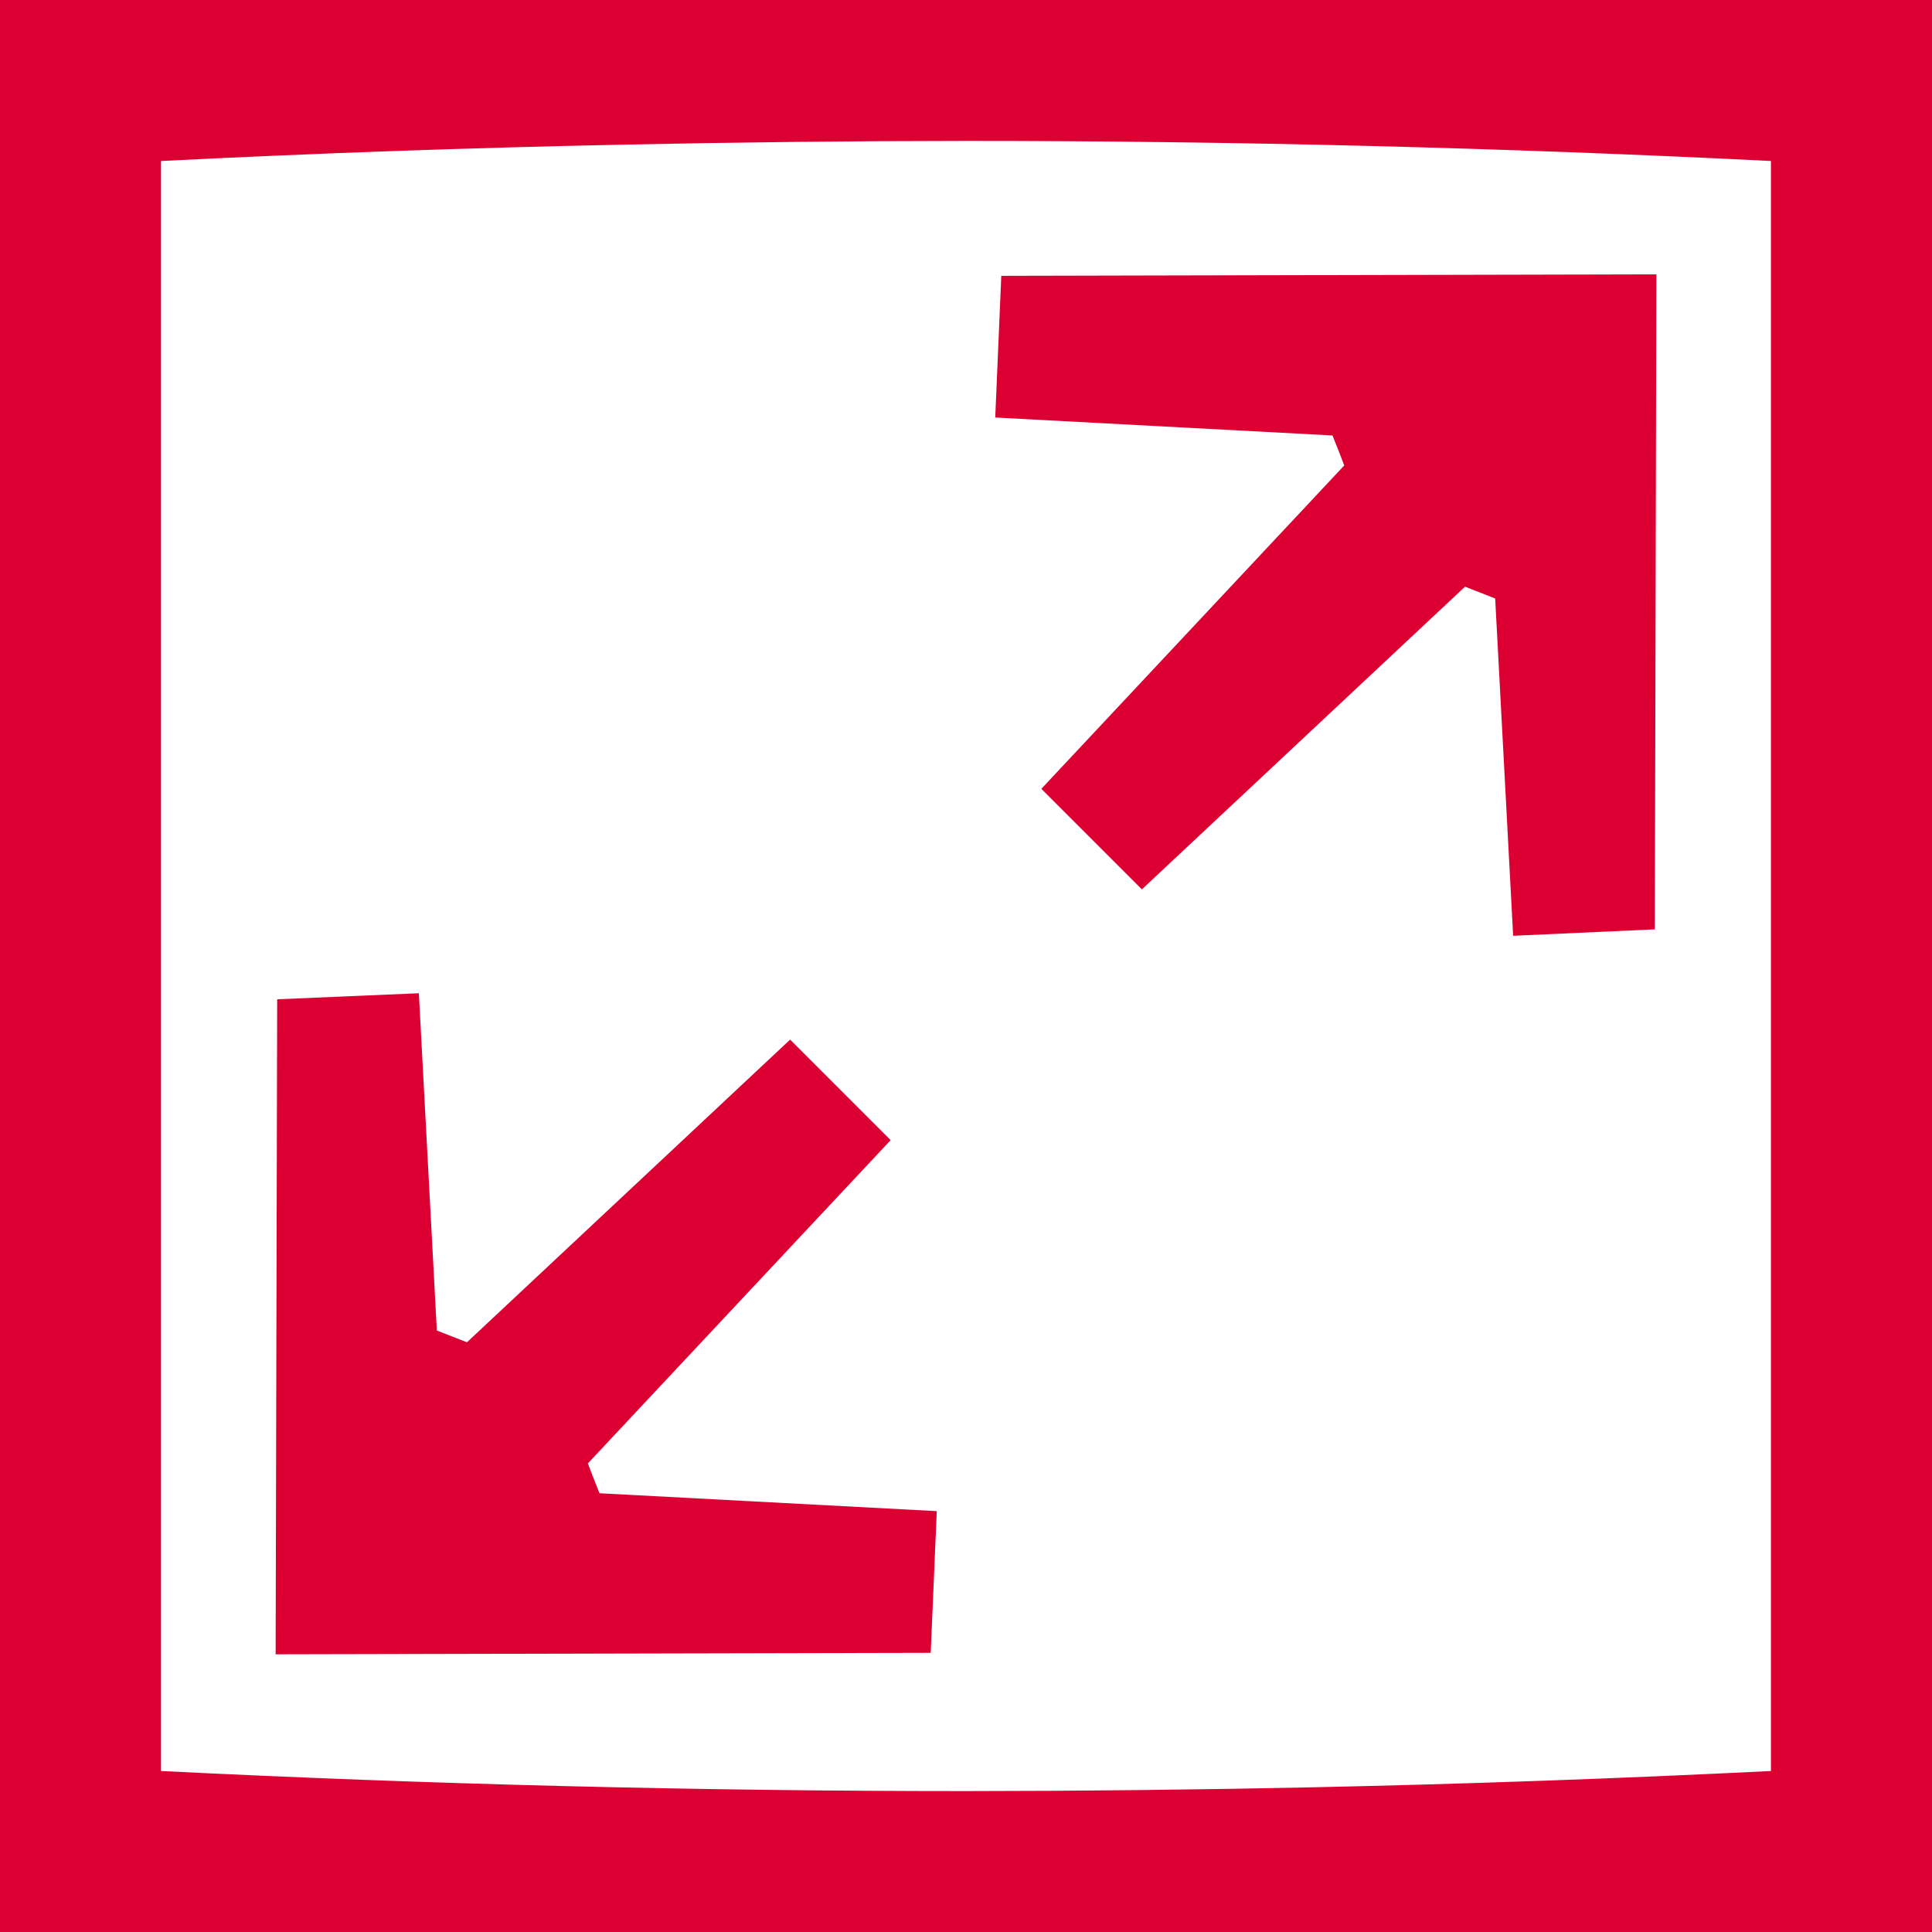 <?xml version="1.0" encoding="UTF-8"?>
<svg xmlns="http://www.w3.org/2000/svg" id="Ebene_1" data-name="Ebene 1" viewBox="0 0 300 300">
  <defs>
    <style>.cls-1{fill:#dc0032;}</style>
  </defs>
  <path class="cls-1" d="M150,0H0V300H300V0ZM25,275V25q35.63-1.79,71.28-2.53,26.85-.57,53.71-.59h0q62.52,0,125,3.12V275q-35.55,1.77-71.11,2.53-26.94.57-53.88.59h0Q87.49,278.12,25,275Z"></path>
  <path class="cls-1" d="M208.7,72.31l-47,50.18,15.61,15.61,50.18-47,4.68,1.83,2.79,52.38,22-1,.24-101.71-101.72.23-.94,22,52.37,2.79c.87,2.2,1,2.46,1.83,4.68"></path>
  <path class="cls-1" d="M91.3,227.22l47-50.18-15.61-15.61-50.18,47-4.68-1.83-2.79-52.37-22,.94-.24,101.71,101.72-.23.94-22-52.37-2.78c-.87-2.21-1-2.47-1.83-4.69"></path>
</svg>
